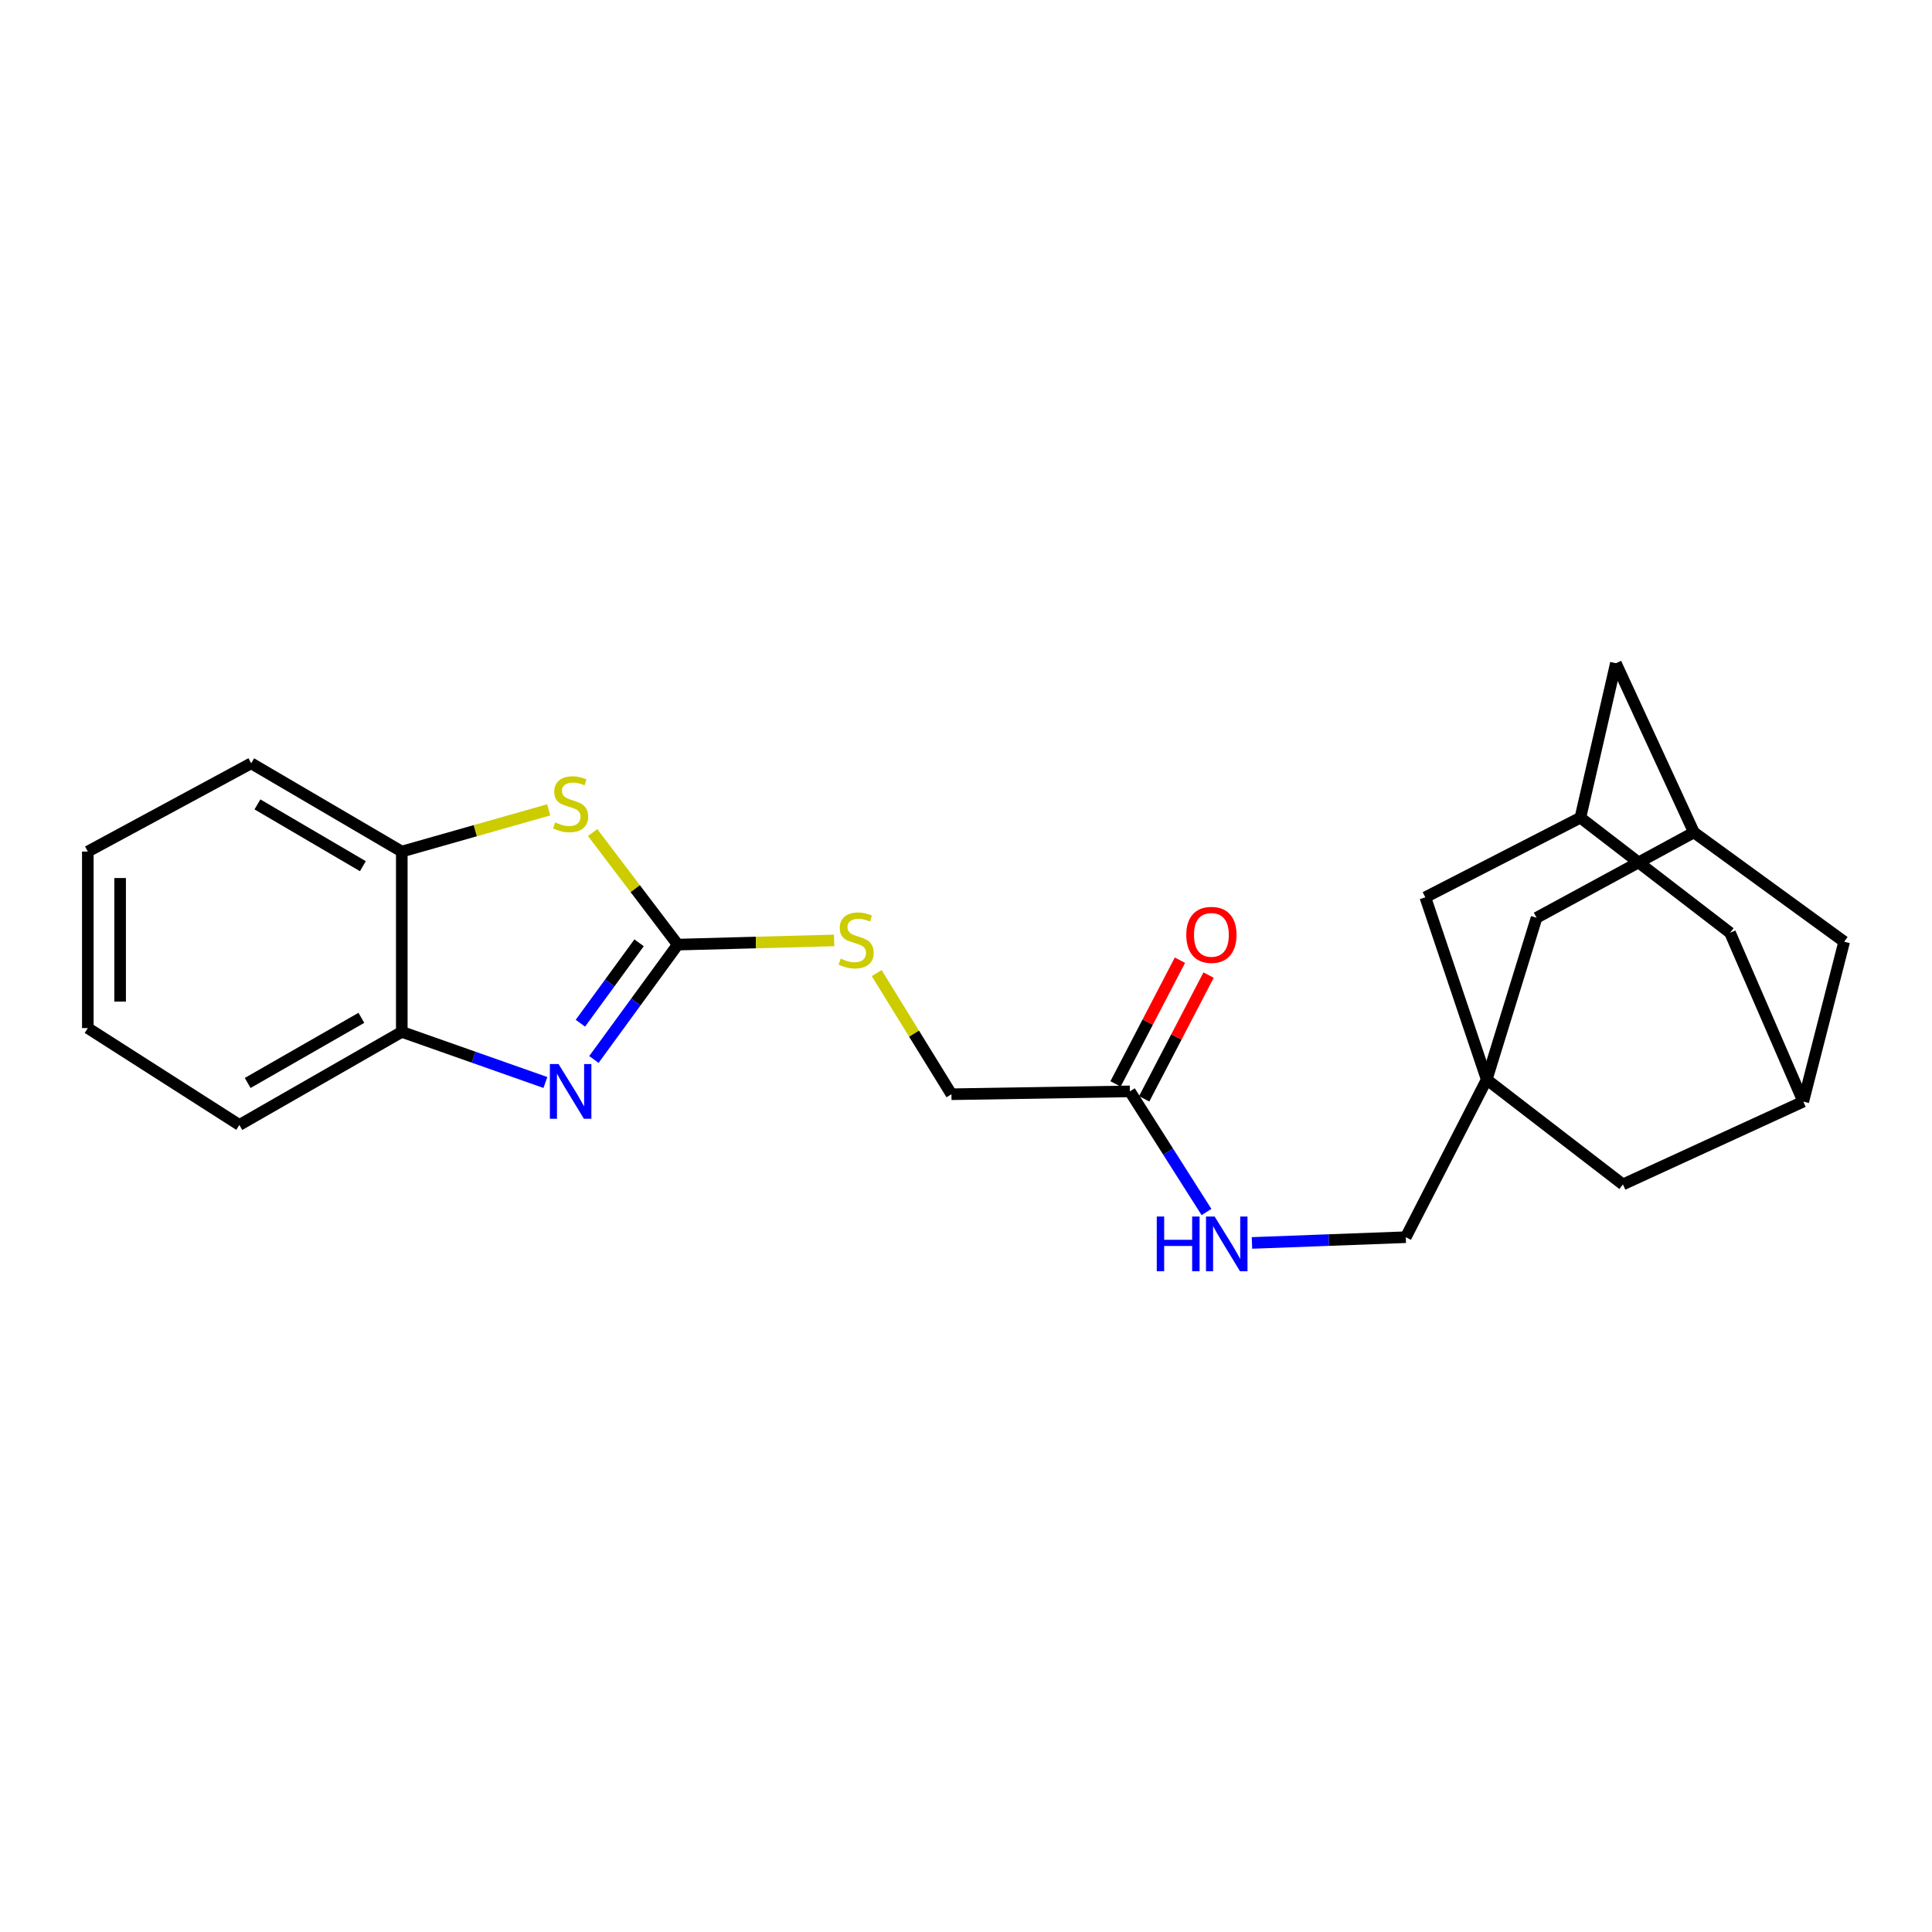 <?xml version='1.0' encoding='iso-8859-1'?>
<svg version='1.1' baseProfile='full'
              xmlns='http://www.w3.org/2000/svg'
                      xmlns:rdkit='http://www.rdkit.org/xml'
                      xmlns:xlink='http://www.w3.org/1999/xlink'
                  xml:space='preserve'
width='1000px' height='1000px' viewBox='0 0 1000 1000'>
<!-- END OF HEADER -->
<rect style='opacity:1.0;fill:#FFFFFF;stroke:none' width='1000' height='1000' x='0' y='0'> </rect>
<path class='bond-0' d='M 350.797,488.929 L 329.101,518.657' style='fill:none;fill-rule:evenodd;stroke:#000000;stroke-width:6px;stroke-linecap:butt;stroke-linejoin:miter;stroke-opacity:1' />
<path class='bond-0' d='M 329.101,518.657 L 307.405,548.385' style='fill:none;fill-rule:evenodd;stroke:#0000FF;stroke-width:6px;stroke-linecap:butt;stroke-linejoin:miter;stroke-opacity:1' />
<path class='bond-0' d='M 330.786,487.993 L 315.598,508.803' style='fill:none;fill-rule:evenodd;stroke:#000000;stroke-width:6px;stroke-linecap:butt;stroke-linejoin:miter;stroke-opacity:1' />
<path class='bond-0' d='M 315.598,508.803 L 300.411,529.612' style='fill:none;fill-rule:evenodd;stroke:#0000FF;stroke-width:6px;stroke-linecap:butt;stroke-linejoin:miter;stroke-opacity:1' />
<path class='bond-1' d='M 350.797,488.929 L 328.762,459.925' style='fill:none;fill-rule:evenodd;stroke:#000000;stroke-width:6px;stroke-linecap:butt;stroke-linejoin:miter;stroke-opacity:1' />
<path class='bond-1' d='M 328.762,459.925 L 306.726,430.921' style='fill:none;fill-rule:evenodd;stroke:#CCCC00;stroke-width:6px;stroke-linecap:butt;stroke-linejoin:miter;stroke-opacity:1' />
<path class='bond-6' d='M 350.797,488.929 L 391.272,487.843' style='fill:none;fill-rule:evenodd;stroke:#000000;stroke-width:6px;stroke-linecap:butt;stroke-linejoin:miter;stroke-opacity:1' />
<path class='bond-6' d='M 391.272,487.843 L 431.747,486.756' style='fill:none;fill-rule:evenodd;stroke:#CCCC00;stroke-width:6px;stroke-linecap:butt;stroke-linejoin:miter;stroke-opacity:1' />
<path class='bond-3' d='M 282.298,560.295 L 245.132,547.198' style='fill:none;fill-rule:evenodd;stroke:#0000FF;stroke-width:6px;stroke-linecap:butt;stroke-linejoin:miter;stroke-opacity:1' />
<path class='bond-3' d='M 245.132,547.198 L 207.965,534.101' style='fill:none;fill-rule:evenodd;stroke:#000000;stroke-width:6px;stroke-linecap:butt;stroke-linejoin:miter;stroke-opacity:1' />
<path class='bond-4' d='M 284.004,419.177 L 245.984,429.972' style='fill:none;fill-rule:evenodd;stroke:#CCCC00;stroke-width:6px;stroke-linecap:butt;stroke-linejoin:miter;stroke-opacity:1' />
<path class='bond-4' d='M 245.984,429.972 L 207.965,440.768' style='fill:none;fill-rule:evenodd;stroke:#000000;stroke-width:6px;stroke-linecap:butt;stroke-linejoin:miter;stroke-opacity:1' />
<path class='bond-2' d='M 769.523,558.776 L 727.64,640.37' style='fill:none;fill-rule:evenodd;stroke:#000000;stroke-width:6px;stroke-linecap:butt;stroke-linejoin:miter;stroke-opacity:1' />
<path class='bond-11' d='M 769.523,558.776 L 795.331,475.027' style='fill:none;fill-rule:evenodd;stroke:#000000;stroke-width:6px;stroke-linecap:butt;stroke-linejoin:miter;stroke-opacity:1' />
<path class='bond-12' d='M 769.523,558.776 L 737.744,464.44' style='fill:none;fill-rule:evenodd;stroke:#000000;stroke-width:6px;stroke-linecap:butt;stroke-linejoin:miter;stroke-opacity:1' />
<path class='bond-13' d='M 769.523,558.776 L 840.02,613.058' style='fill:none;fill-rule:evenodd;stroke:#000000;stroke-width:6px;stroke-linecap:butt;stroke-linejoin:miter;stroke-opacity:1' />
<path class='bond-20' d='M 207.965,534.101 L 123.901,582.272' style='fill:none;fill-rule:evenodd;stroke:#000000;stroke-width:6px;stroke-linecap:butt;stroke-linejoin:miter;stroke-opacity:1' />
<path class='bond-20' d='M 187.045,526.823 L 128.199,560.542' style='fill:none;fill-rule:evenodd;stroke:#000000;stroke-width:6px;stroke-linecap:butt;stroke-linejoin:miter;stroke-opacity:1' />
<path class='bond-24' d='M 207.965,534.101 L 207.965,440.768' style='fill:none;fill-rule:evenodd;stroke:#000000;stroke-width:6px;stroke-linecap:butt;stroke-linejoin:miter;stroke-opacity:1' />
<path class='bond-21' d='M 207.965,440.768 L 130.011,395.086' style='fill:none;fill-rule:evenodd;stroke:#000000;stroke-width:6px;stroke-linecap:butt;stroke-linejoin:miter;stroke-opacity:1' />
<path class='bond-21' d='M 187.821,448.338 L 133.253,416.36' style='fill:none;fill-rule:evenodd;stroke:#000000;stroke-width:6px;stroke-linecap:butt;stroke-linejoin:miter;stroke-opacity:1' />
<path class='bond-5' d='M 584.817,564.896 L 492.459,566.373' style='fill:none;fill-rule:evenodd;stroke:#000000;stroke-width:6px;stroke-linecap:butt;stroke-linejoin:miter;stroke-opacity:1' />
<path class='bond-10' d='M 584.817,564.896 L 604.647,596.116' style='fill:none;fill-rule:evenodd;stroke:#000000;stroke-width:6px;stroke-linecap:butt;stroke-linejoin:miter;stroke-opacity:1' />
<path class='bond-10' d='M 604.647,596.116 L 624.478,627.336' style='fill:none;fill-rule:evenodd;stroke:#0000FF;stroke-width:6px;stroke-linecap:butt;stroke-linejoin:miter;stroke-opacity:1' />
<path class='bond-15' d='M 592.231,568.754 L 608.896,536.731' style='fill:none;fill-rule:evenodd;stroke:#000000;stroke-width:6px;stroke-linecap:butt;stroke-linejoin:miter;stroke-opacity:1' />
<path class='bond-15' d='M 608.896,536.731 L 625.561,504.707' style='fill:none;fill-rule:evenodd;stroke:#FF0000;stroke-width:6px;stroke-linecap:butt;stroke-linejoin:miter;stroke-opacity:1' />
<path class='bond-15' d='M 577.403,561.038 L 594.067,529.014' style='fill:none;fill-rule:evenodd;stroke:#000000;stroke-width:6px;stroke-linecap:butt;stroke-linejoin:miter;stroke-opacity:1' />
<path class='bond-15' d='M 594.067,529.014 L 610.732,496.99' style='fill:none;fill-rule:evenodd;stroke:#FF0000;stroke-width:6px;stroke-linecap:butt;stroke-linejoin:miter;stroke-opacity:1' />
<path class='bond-19' d='M 453.768,503.678 L 473.114,535.025' style='fill:none;fill-rule:evenodd;stroke:#CCCC00;stroke-width:6px;stroke-linecap:butt;stroke-linejoin:miter;stroke-opacity:1' />
<path class='bond-19' d='M 473.114,535.025 L 492.459,566.373' style='fill:none;fill-rule:evenodd;stroke:#000000;stroke-width:6px;stroke-linecap:butt;stroke-linejoin:miter;stroke-opacity:1' />
<path class='bond-7' d='M 818.01,423.225 L 737.744,464.44' style='fill:none;fill-rule:evenodd;stroke:#000000;stroke-width:6px;stroke-linecap:butt;stroke-linejoin:miter;stroke-opacity:1' />
<path class='bond-16' d='M 818.01,423.225 L 836.379,343.293' style='fill:none;fill-rule:evenodd;stroke:#000000;stroke-width:6px;stroke-linecap:butt;stroke-linejoin:miter;stroke-opacity:1' />
<path class='bond-27' d='M 818.01,423.225 L 895.472,482.809' style='fill:none;fill-rule:evenodd;stroke:#000000;stroke-width:6px;stroke-linecap:butt;stroke-linejoin:miter;stroke-opacity:1' />
<path class='bond-8' d='M 876.768,430.84 L 795.331,475.027' style='fill:none;fill-rule:evenodd;stroke:#000000;stroke-width:6px;stroke-linecap:butt;stroke-linejoin:miter;stroke-opacity:1' />
<path class='bond-26' d='M 876.768,430.84 L 954.545,487.425' style='fill:none;fill-rule:evenodd;stroke:#000000;stroke-width:6px;stroke-linecap:butt;stroke-linejoin:miter;stroke-opacity:1' />
<path class='bond-28' d='M 876.768,430.84 L 836.379,343.293' style='fill:none;fill-rule:evenodd;stroke:#000000;stroke-width:6px;stroke-linecap:butt;stroke-linejoin:miter;stroke-opacity:1' />
<path class='bond-9' d='M 933.371,570.18 L 840.02,613.058' style='fill:none;fill-rule:evenodd;stroke:#000000;stroke-width:6px;stroke-linecap:butt;stroke-linejoin:miter;stroke-opacity:1' />
<path class='bond-17' d='M 933.371,570.18 L 895.472,482.809' style='fill:none;fill-rule:evenodd;stroke:#000000;stroke-width:6px;stroke-linecap:butt;stroke-linejoin:miter;stroke-opacity:1' />
<path class='bond-18' d='M 933.371,570.18 L 954.545,487.425' style='fill:none;fill-rule:evenodd;stroke:#000000;stroke-width:6px;stroke-linecap:butt;stroke-linejoin:miter;stroke-opacity:1' />
<path class='bond-14' d='M 648.015,643.346 L 687.827,641.858' style='fill:none;fill-rule:evenodd;stroke:#0000FF;stroke-width:6px;stroke-linecap:butt;stroke-linejoin:miter;stroke-opacity:1' />
<path class='bond-14' d='M 687.827,641.858 L 727.64,640.37' style='fill:none;fill-rule:evenodd;stroke:#000000;stroke-width:6px;stroke-linecap:butt;stroke-linejoin:miter;stroke-opacity:1' />
<path class='bond-22' d='M 123.901,582.272 L 45.455,532.132' style='fill:none;fill-rule:evenodd;stroke:#000000;stroke-width:6px;stroke-linecap:butt;stroke-linejoin:miter;stroke-opacity:1' />
<path class='bond-23' d='M 130.011,395.086 L 45.455,440.768' style='fill:none;fill-rule:evenodd;stroke:#000000;stroke-width:6px;stroke-linecap:butt;stroke-linejoin:miter;stroke-opacity:1' />
<path class='bond-25' d='M 45.455,532.132 L 45.455,440.768' style='fill:none;fill-rule:evenodd;stroke:#000000;stroke-width:6px;stroke-linecap:butt;stroke-linejoin:miter;stroke-opacity:1' />
<path class='bond-25' d='M 62.171,518.427 L 62.171,454.472' style='fill:none;fill-rule:evenodd;stroke:#000000;stroke-width:6px;stroke-linecap:butt;stroke-linejoin:miter;stroke-opacity:1' />
<path  class='atom-1' d='M 289.095 550.736
L 298.375 565.736
Q 299.295 567.216, 300.775 569.896
Q 302.255 572.576, 302.335 572.736
L 302.335 550.736
L 306.095 550.736
L 306.095 579.056
L 302.215 579.056
L 292.255 562.656
Q 291.095 560.736, 289.855 558.536
Q 288.655 556.336, 288.295 555.656
L 288.295 579.056
L 284.615 579.056
L 284.615 550.736
L 289.095 550.736
' fill='#0000FF'/>
<path  class='atom-2' d='M 287.355 425.673
Q 287.675 425.793, 288.995 426.353
Q 290.315 426.913, 291.755 427.273
Q 293.235 427.593, 294.675 427.593
Q 297.355 427.593, 298.915 426.313
Q 300.475 424.993, 300.475 422.713
Q 300.475 421.153, 299.675 420.193
Q 298.915 419.233, 297.715 418.713
Q 296.515 418.193, 294.515 417.593
Q 291.995 416.833, 290.475 416.113
Q 288.995 415.393, 287.915 413.873
Q 286.875 412.353, 286.875 409.793
Q 286.875 406.233, 289.275 404.033
Q 291.715 401.833, 296.515 401.833
Q 299.795 401.833, 303.515 403.393
L 302.595 406.473
Q 299.195 405.073, 296.635 405.073
Q 293.875 405.073, 292.355 406.233
Q 290.835 407.353, 290.875 409.313
Q 290.875 410.833, 291.635 411.753
Q 292.435 412.673, 293.555 413.193
Q 294.715 413.713, 296.635 414.313
Q 299.195 415.113, 300.715 415.913
Q 302.235 416.713, 303.315 418.353
Q 304.435 419.953, 304.435 422.713
Q 304.435 426.633, 301.795 428.753
Q 299.195 430.833, 294.835 430.833
Q 292.315 430.833, 290.395 430.273
Q 288.515 429.753, 286.275 428.833
L 287.355 425.673
' fill='#CCCC00'/>
<path  class='atom-7' d='M 435.137 496.17
Q 435.457 496.29, 436.777 496.85
Q 438.097 497.41, 439.537 497.77
Q 441.017 498.09, 442.457 498.09
Q 445.137 498.09, 446.697 496.81
Q 448.257 495.49, 448.257 493.21
Q 448.257 491.65, 447.457 490.69
Q 446.697 489.73, 445.497 489.21
Q 444.297 488.69, 442.297 488.09
Q 439.777 487.33, 438.257 486.61
Q 436.777 485.89, 435.697 484.37
Q 434.657 482.85, 434.657 480.29
Q 434.657 476.73, 437.057 474.53
Q 439.497 472.33, 444.297 472.33
Q 447.577 472.33, 451.297 473.89
L 450.377 476.97
Q 446.977 475.57, 444.417 475.57
Q 441.657 475.57, 440.137 476.73
Q 438.617 477.85, 438.657 479.81
Q 438.657 481.33, 439.417 482.25
Q 440.217 483.17, 441.337 483.69
Q 442.497 484.21, 444.417 484.81
Q 446.977 485.61, 448.497 486.41
Q 450.017 487.21, 451.097 488.85
Q 452.217 490.45, 452.217 493.21
Q 452.217 497.13, 449.577 499.25
Q 446.977 501.33, 442.617 501.33
Q 440.097 501.33, 438.177 500.77
Q 436.297 500.25, 434.057 499.33
L 435.137 496.17
' fill='#CCCC00'/>
<path  class='atom-11' d='M 598.737 629.674
L 602.577 629.674
L 602.577 641.714
L 617.057 641.714
L 617.057 629.674
L 620.897 629.674
L 620.897 657.994
L 617.057 657.994
L 617.057 644.914
L 602.577 644.914
L 602.577 657.994
L 598.737 657.994
L 598.737 629.674
' fill='#0000FF'/>
<path  class='atom-11' d='M 628.697 629.674
L 637.977 644.674
Q 638.897 646.154, 640.377 648.834
Q 641.857 651.514, 641.937 651.674
L 641.937 629.674
L 645.697 629.674
L 645.697 657.994
L 641.817 657.994
L 631.857 641.594
Q 630.697 639.674, 629.457 637.474
Q 628.257 635.274, 627.897 634.594
L 627.897 657.994
L 624.217 657.994
L 624.217 629.674
L 628.697 629.674
' fill='#0000FF'/>
<path  class='atom-16' d='M 614.016 483.883
Q 614.016 477.083, 617.376 473.283
Q 620.736 469.483, 627.016 469.483
Q 633.296 469.483, 636.656 473.283
Q 640.016 477.083, 640.016 483.883
Q 640.016 490.763, 636.616 494.683
Q 633.216 498.563, 627.016 498.563
Q 620.776 498.563, 617.376 494.683
Q 614.016 490.803, 614.016 483.883
M 627.016 495.363
Q 631.336 495.363, 633.656 492.483
Q 636.016 489.563, 636.016 483.883
Q 636.016 478.323, 633.656 475.523
Q 631.336 472.683, 627.016 472.683
Q 622.696 472.683, 620.336 475.483
Q 618.016 478.283, 618.016 483.883
Q 618.016 489.603, 620.336 492.483
Q 622.696 495.363, 627.016 495.363
' fill='#FF0000'/>
</svg>
